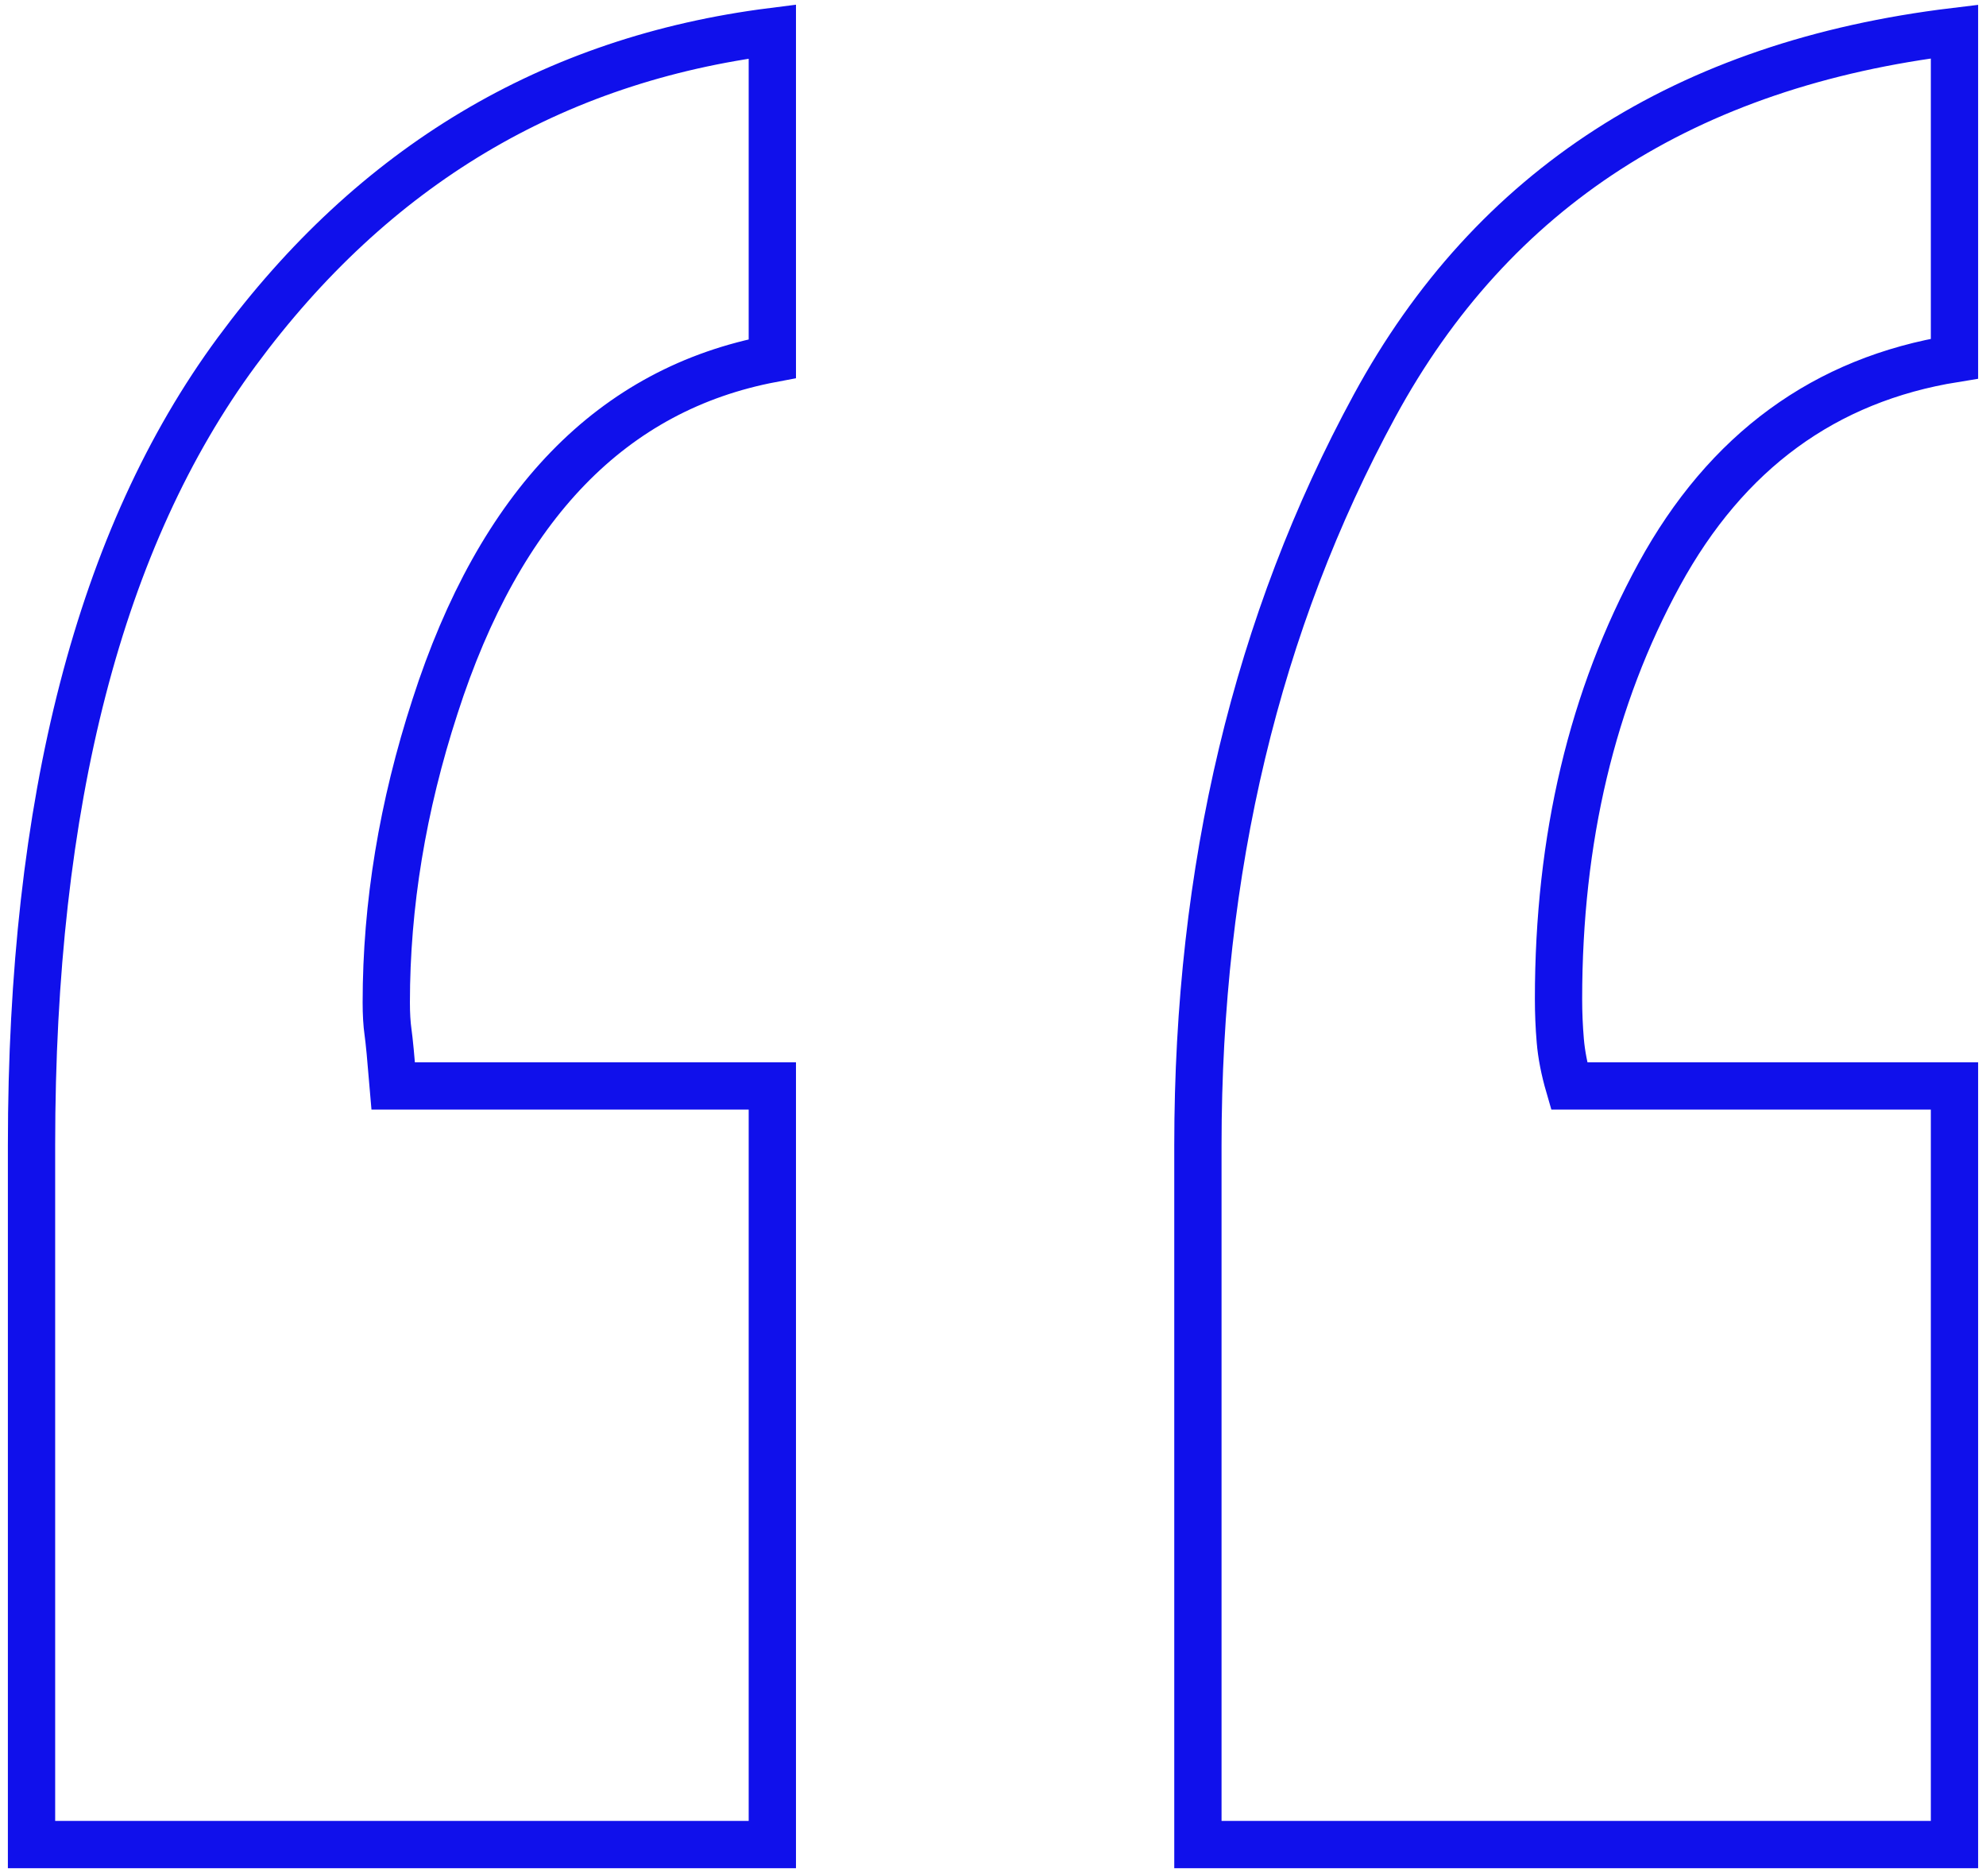 <?xml version="1.0" encoding="UTF-8"?>
<svg width="126px" height="119px" viewBox="0 0 126 119" version="1.1" xmlns="http://www.w3.org/2000/svg" xmlns:xlink="http://www.w3.org/1999/xlink">
    <title>4F4F09BA-9CE0-42D4-B496-AFBF1F71AD70</title>
    <g id="Pages" stroke="none" stroke-width="1" fill="none" fill-rule="evenodd">
        <g id="Story3_SavingEnergy" transform="translate(-148, -2309)" fill-rule="nonzero" stroke="#1010EB" stroke-width="3">
            <g id="Testimonial" transform="translate(0, 2043)">
                <path d="M197,383 L197,334.881 L172.948,334.881 C172.801,333.115 172.691,331.975 172.617,331.46 C172.544,330.945 172.507,330.319 172.507,329.583 C172.507,323.403 173.537,317.149 175.596,310.821 C179.715,298.019 186.85,290.662 197,288.749 L197,288.749 L197,268 C183.025,269.766 171.698,276.535 163.019,288.307 C154.34,300.079 150,316.855 150,338.633 L150,338.633 L150,383 L197,383 Z M272,383 L272,334.881 L247.551,334.881 C247.252,333.851 247.065,332.894 246.991,332.012 C246.916,331.129 246.879,330.246 246.879,329.363 C246.879,319.209 249.009,310.233 253.271,302.434 C257.533,294.635 263.776,290.073 272,288.749 L272,288.749 L272,268 C254.953,270.06 242.692,277.97 235.215,291.728 C227.738,305.487 224,321.122 224,338.633 L224,338.633 L224,383 L272,383 Z" id="“"></path>
            </g>
        </g>
    </g>
</svg>
